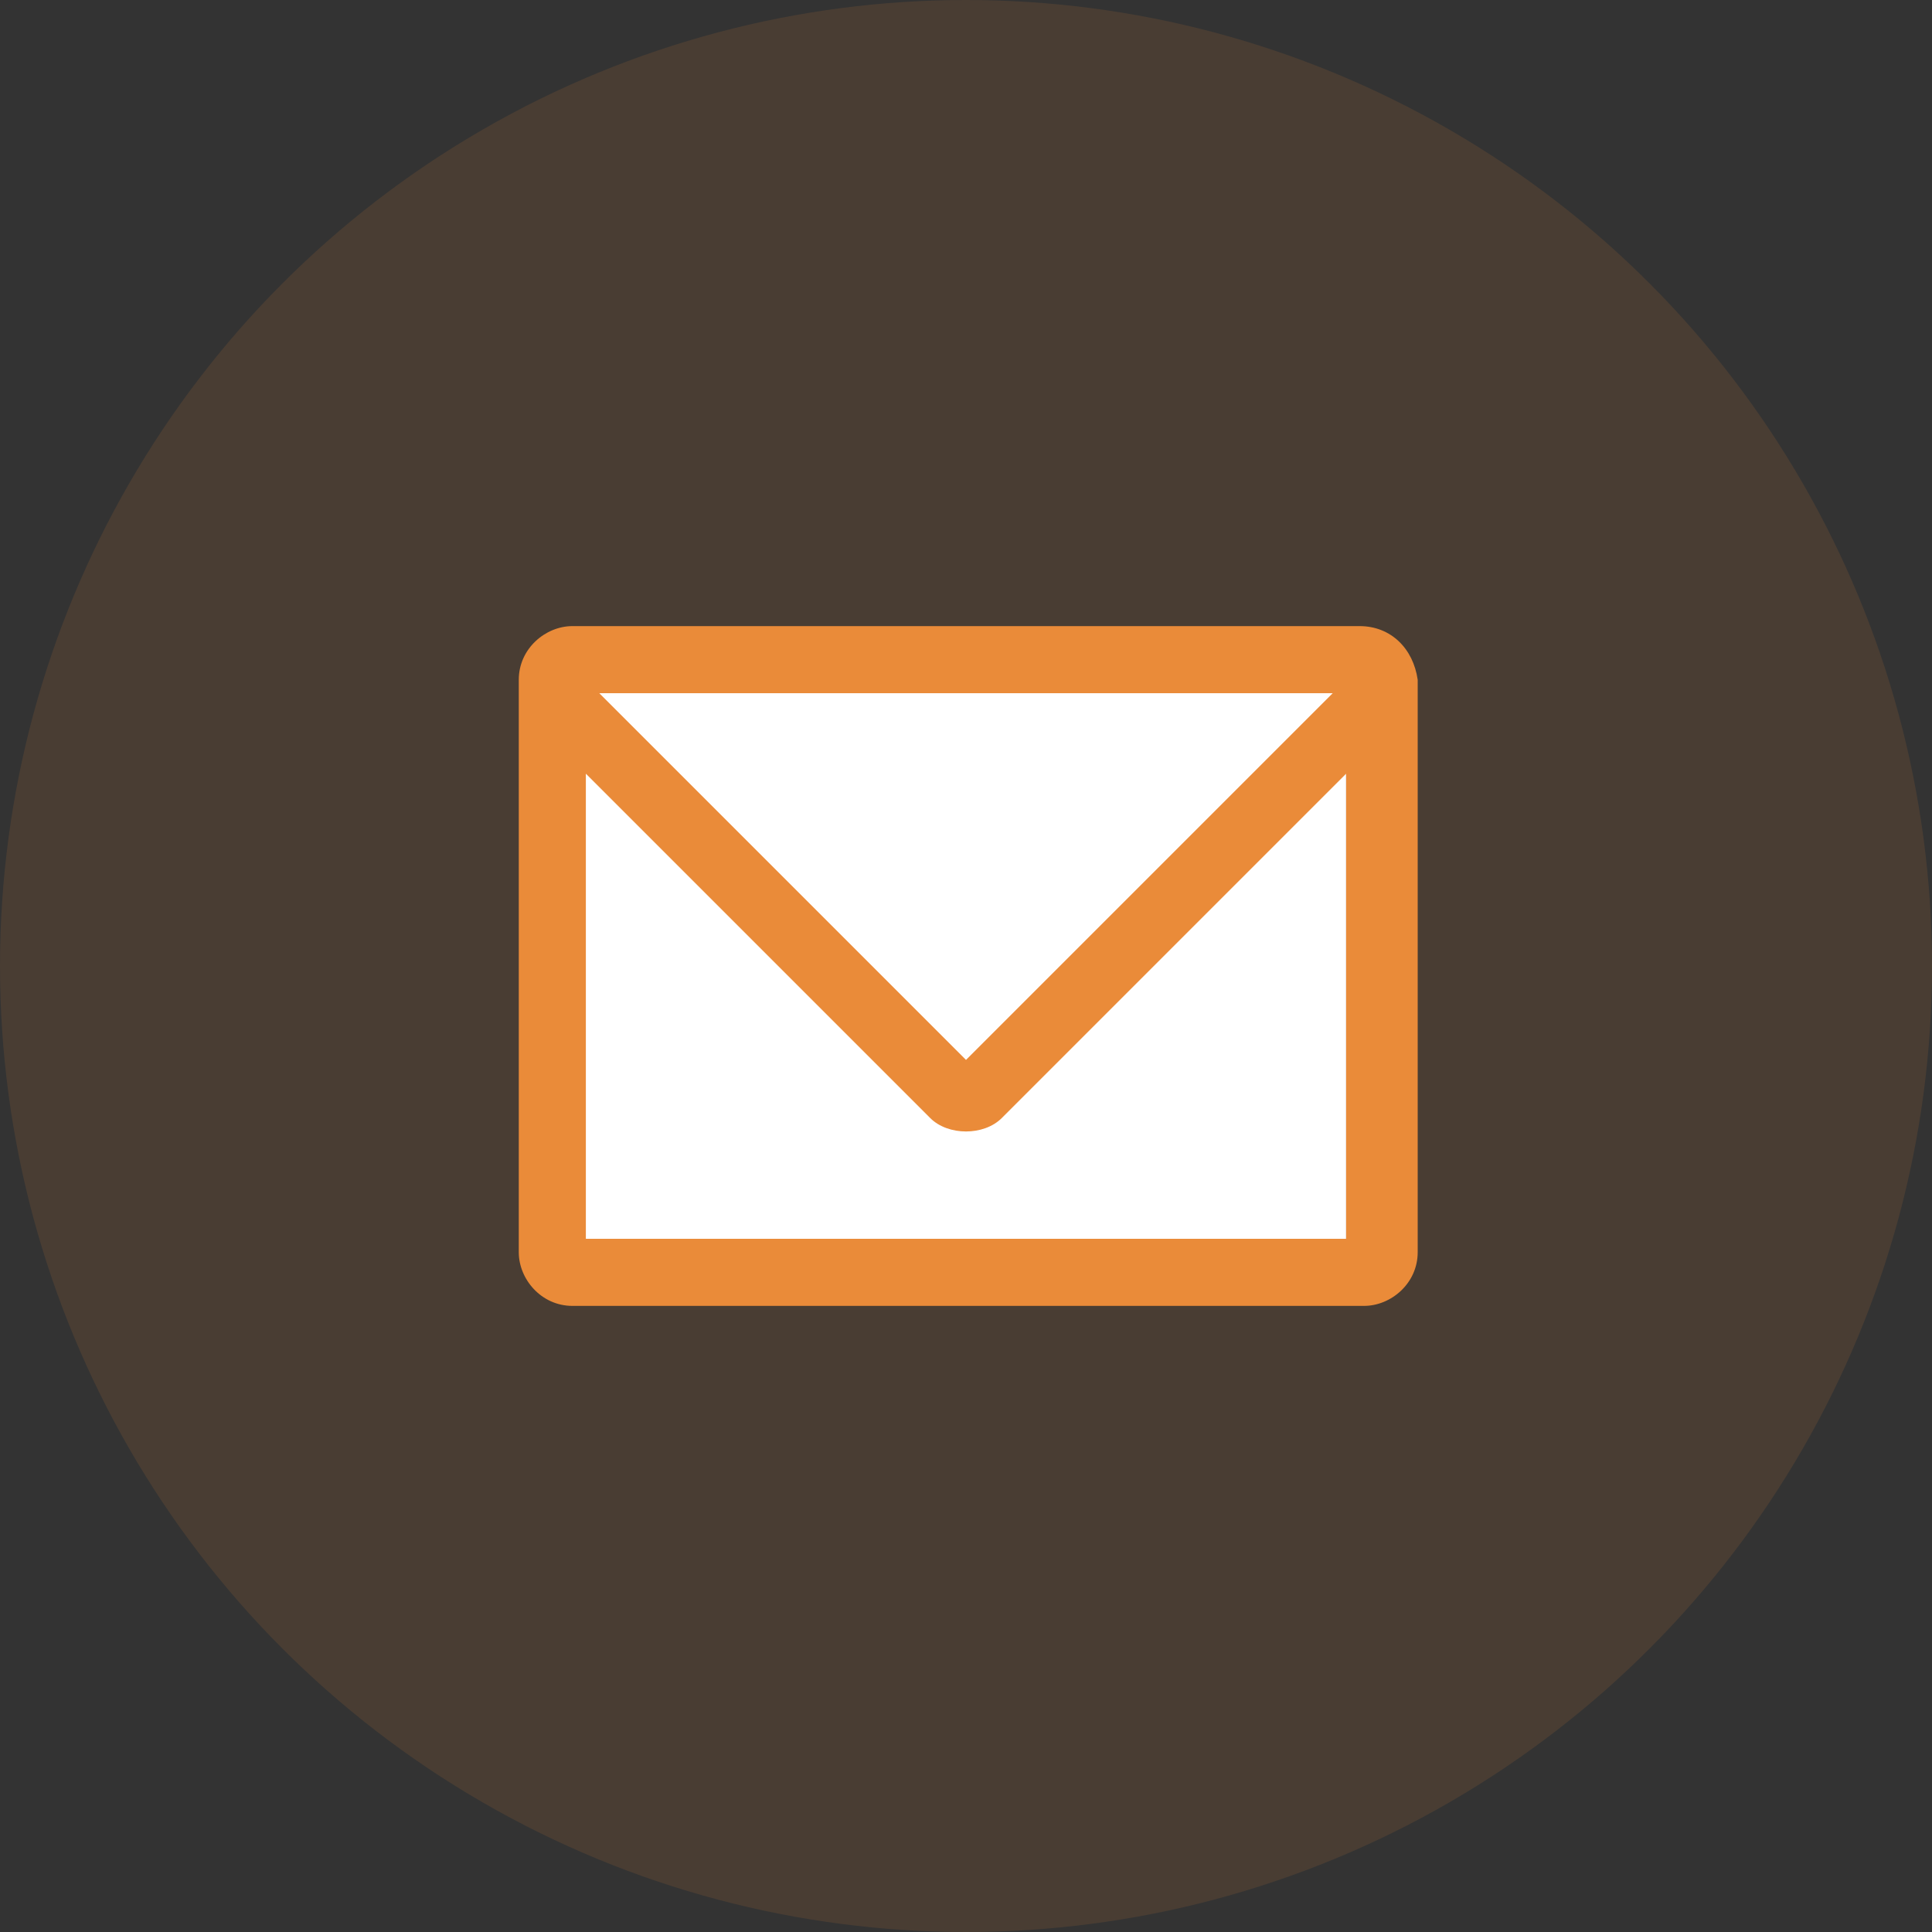 <?xml version="1.0" encoding="utf-8"?>
<!-- Generator: Adobe Illustrator 27.0.1, SVG Export Plug-In . SVG Version: 6.00 Build 0)  -->
<svg version="1.1" id="レイヤー_1" xmlns="http://www.w3.org/2000/svg" xmlns:xlink="http://www.w3.org/1999/xlink" x="0px"
	 y="0px" viewBox="0 0 43.2 43.2" style="enable-background:new 0 0 43.2 43.2;" xml:space="preserve">
<rect x="0" y="0" width="43.2" height="43.2" fill="#333333" stroke="none"/>
<style type="text/css">
	.st0{opacity:0.12;fill:#EA8B39;enable-background:new    ;}
	.st1{fill:#FFFFFF;}
	.st2{fill:#EA8B39;}
</style>
<g>
	<circle id="楕円形_2945_00000088828207655413937880000009758263620242582412_" class="st0" cx="21.6" cy="21.6" r="21.6"/>
	<g>
		<rect x="12.1" y="14.8" class="st1" width="18" height="13.4"/>
		<path class="st2" d="M30.4,14H12.8c-0.6,0-1.2,0.5-1.2,1.2V28c0,0.6,0.5,1.2,1.2,1.2h17.7c0.6,0,1.2-0.5,1.2-1.2V15.2
			C31.6,14.5,31.1,14,30.4,14z M29.8,15.5l-8.2,8.2l-8.2-8.2H29.8z M13.1,27.7V17.3l7.7,7.7c0.2,0.2,0.5,0.3,0.8,0.3
			c0.3,0,0.6-0.1,0.8-0.3l7.7-7.7v10.4H13.1z"/>
	</g>
</g>
</svg>
